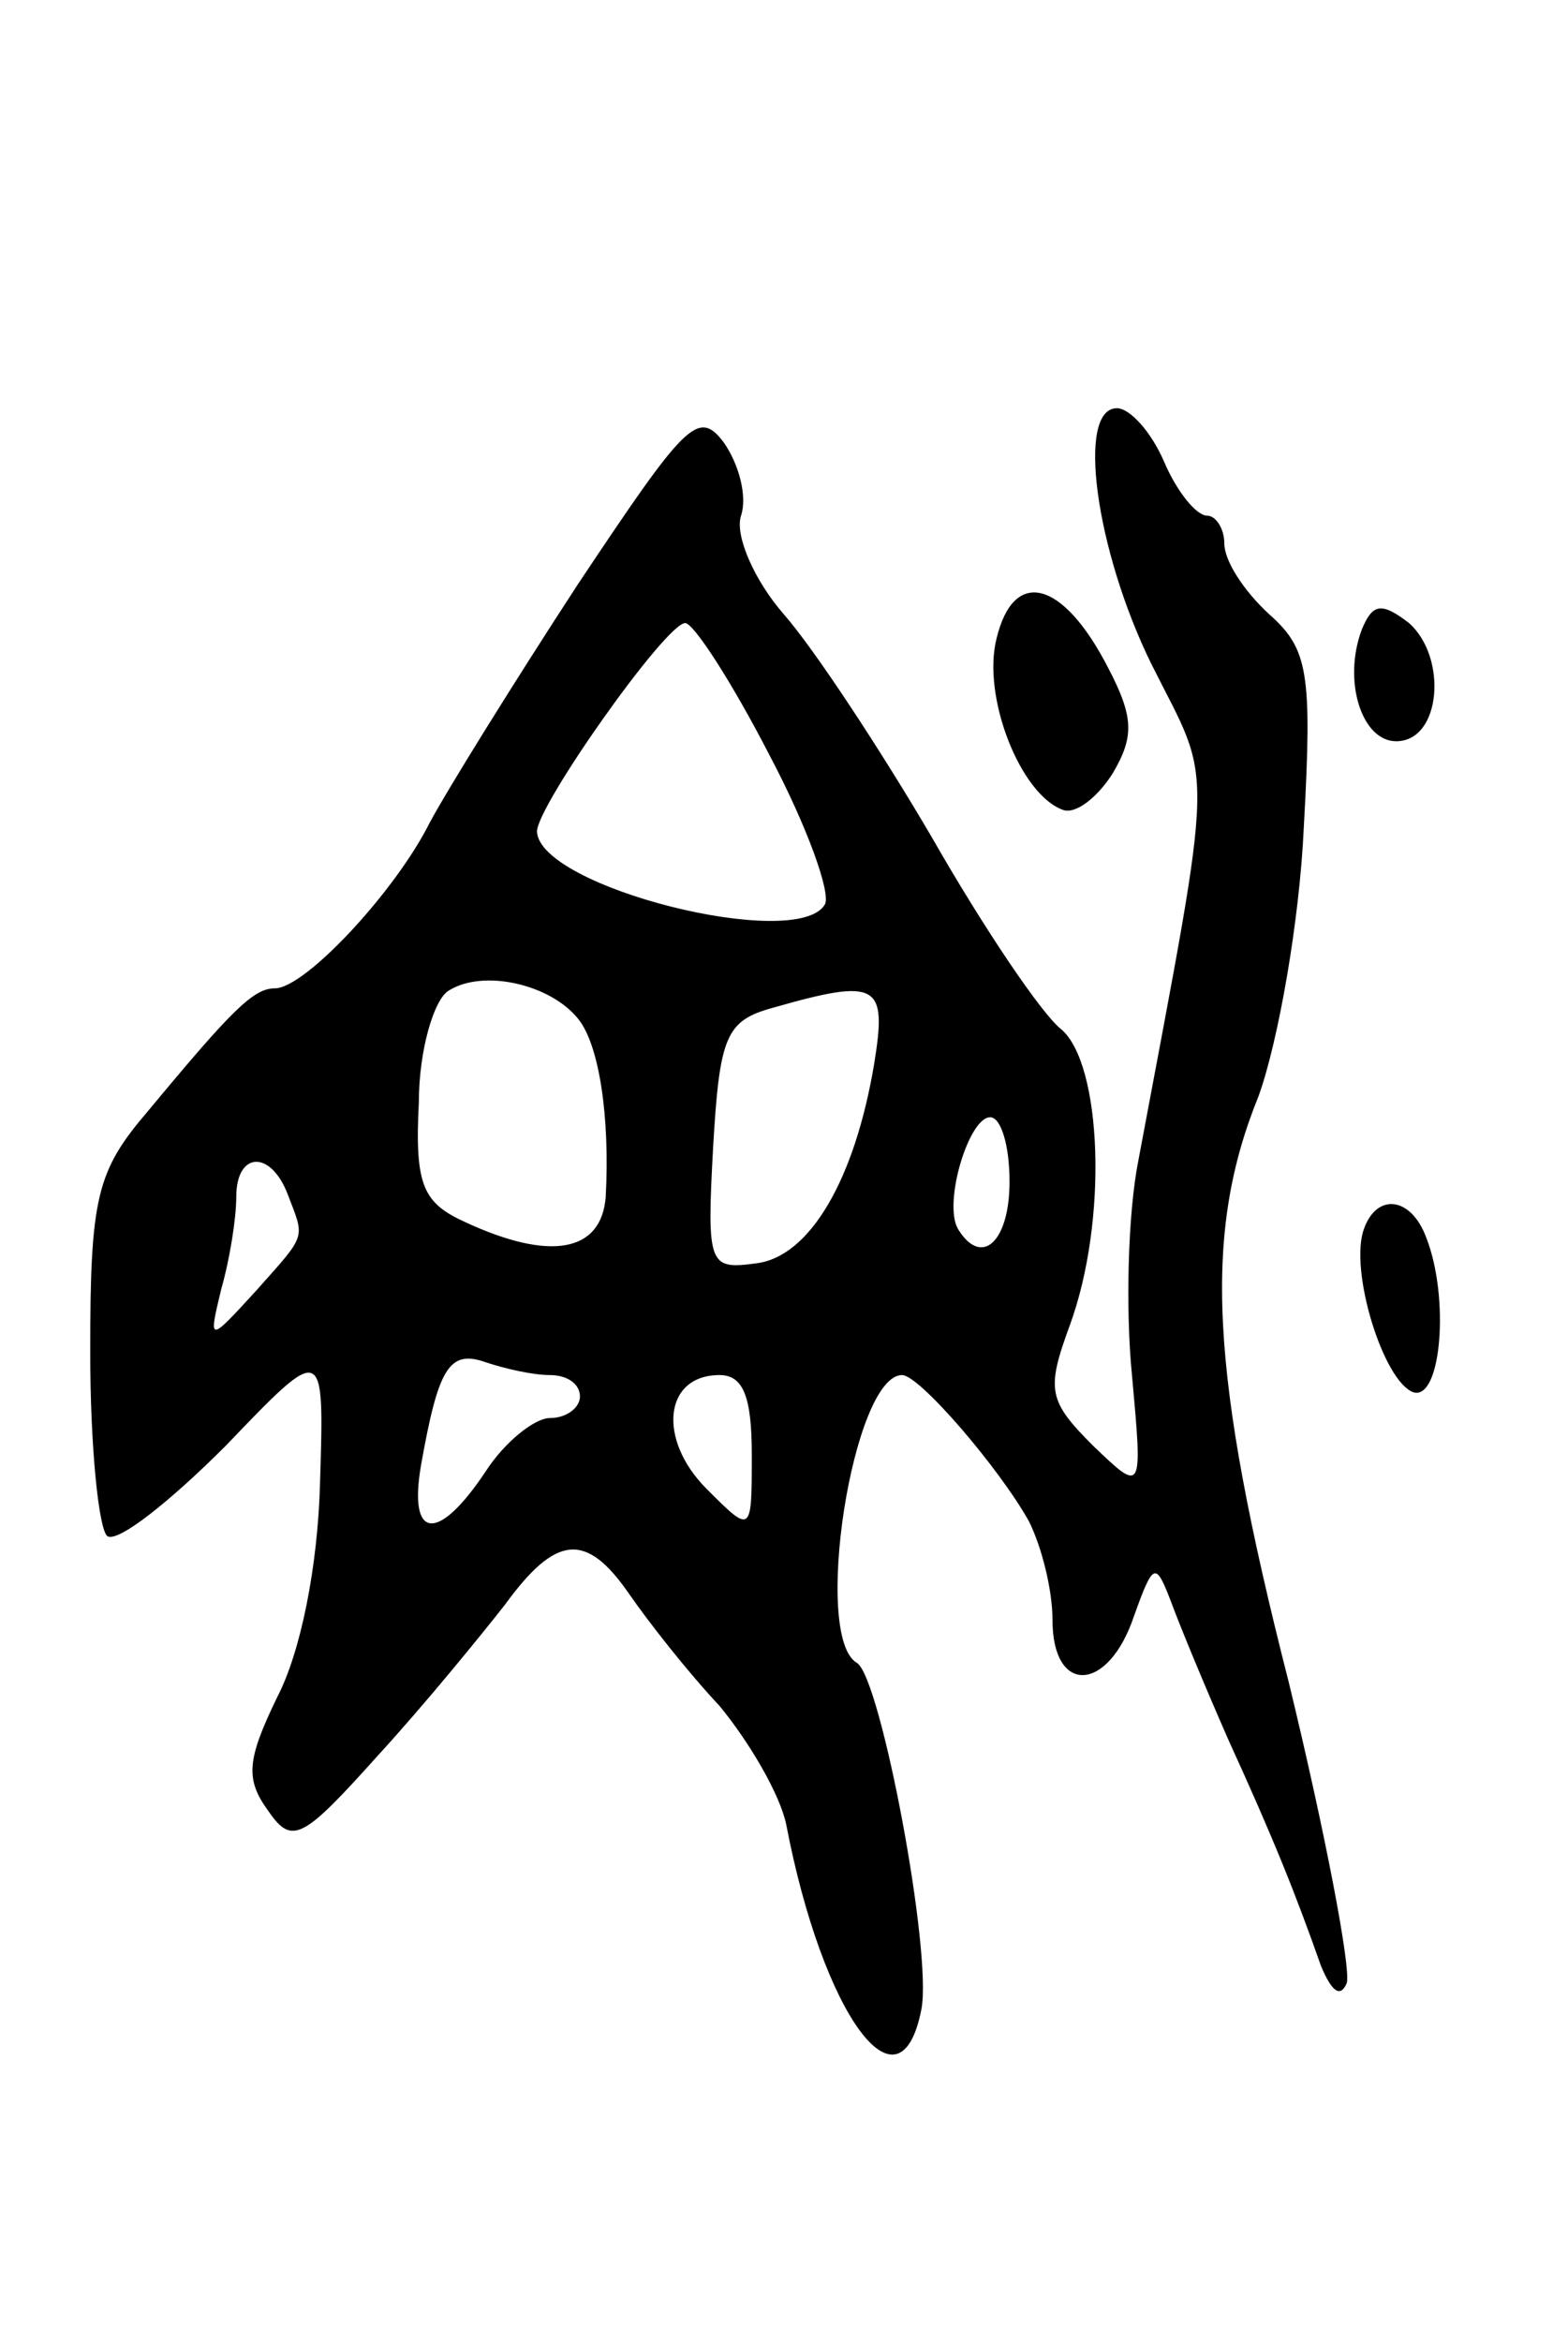 <svg version="1.0" xmlns="http://www.w3.org/2000/svg" width="73" height="109" viewBox="0 0 73 109" ><g transform="translate(0,109) scale(0.1,-0.1)" ><path d="M269 818 c-30 -46 -61 -96 -69 -111 -16 -32 -58 -77 -72 -77 -10 0 -20 -10 -59 -57 -24 -28 -27 -40 -27 -112 0 -45 4 -83 8 -86 5 -3 29 16 55 42 46 48 46 48 44 -17 -1 -39 -9 -79 -20 -100 -14 -29 -15 -38 -4 -53 11 -16 16 -13 51 26 22 24 48 56 59 70 24 33 38 34 58 5 9 -13 27 -36 42 -52 14 -17 28 -41 31 -55 17 -89 53 -138 63 -86 5 27 -19 154 -30 161 -21 12 -2 134 21 134 8 0 45 -43 59 -68 6 -12 11 -32 11 -46 0 -35 26 -34 38 2 9 25 10 25 17 7 4 -11 16 -40 27 -65 21 -46 31 -71 43 -105 5 -12 9 -15 12 -8 2 7 -10 70 -27 140 -37 145 -40 209 -14 273 9 25 19 81 21 125 4 72 2 83 -16 99 -12 11 -21 25 -21 33 0 7 -4 13 -8 13 -5 0 -14 11 -20 25 -6 14 -16 25 -22 25 -19 0 -10 -66 16 -119 29 -58 30 -39 -6 -231 -5 -25 -6 -70 -3 -100 5 -55 5 -55 -18 -33 -21 21 -22 26 -11 56 18 49 15 122 -4 138 -9 7 -36 47 -60 89 -24 41 -55 88 -69 104 -14 16 -23 37 -20 46 3 9 -1 24 -8 34 -12 16 -18 9 -68 -66z m89 -79 c18 -34 29 -65 26 -70 -13 -22 -133 8 -134 34 0 12 60 97 69 97 4 0 22 -28 39 -61z m-89 -123 c10 -12 15 -46 13 -83 -2 -26 -26 -30 -65 -12 -20 9 -24 17 -22 56 0 24 7 48 14 52 16 10 47 3 60 -13z m138 -21 c-9 -54 -30 -90 -55 -93 -22 -3 -23 -1 -20 54 3 52 6 59 28 65 49 14 53 11 47 -26z m63 -55 c0 -28 -13 -40 -24 -22 -7 12 5 52 15 52 5 0 9 -13 9 -30z m-336 -6 c8 -21 9 -18 -15 -45 -22 -24 -22 -24 -16 1 4 14 7 33 7 43 0 21 16 22 24 1z m122 -84 c8 0 14 -4 14 -10 0 -5 -6 -10 -14 -10 -7 0 -21 -11 -30 -25 -22 -33 -36 -32 -30 3 8 45 13 54 30 48 9 -3 22 -6 30 -6z m94 -37 c0 -37 0 -37 -21 -16 -23 23 -20 53 6 53 11 0 15 -10 15 -37z"/><path d="M464 793 c-7 -27 11 -73 31 -80 6 -2 16 6 23 17 10 17 10 26 -2 49 -21 41 -44 47 -52 14z"/><path d="M634 797 c-9 -24 0 -52 16 -52 21 0 24 39 6 55 -13 10 -17 9 -22 -3z"/><path d="M635 518 c-7 -19 9 -71 23 -76 13 -4 17 44 6 72 -7 19 -23 21 -29 4z"/></g></svg> 

